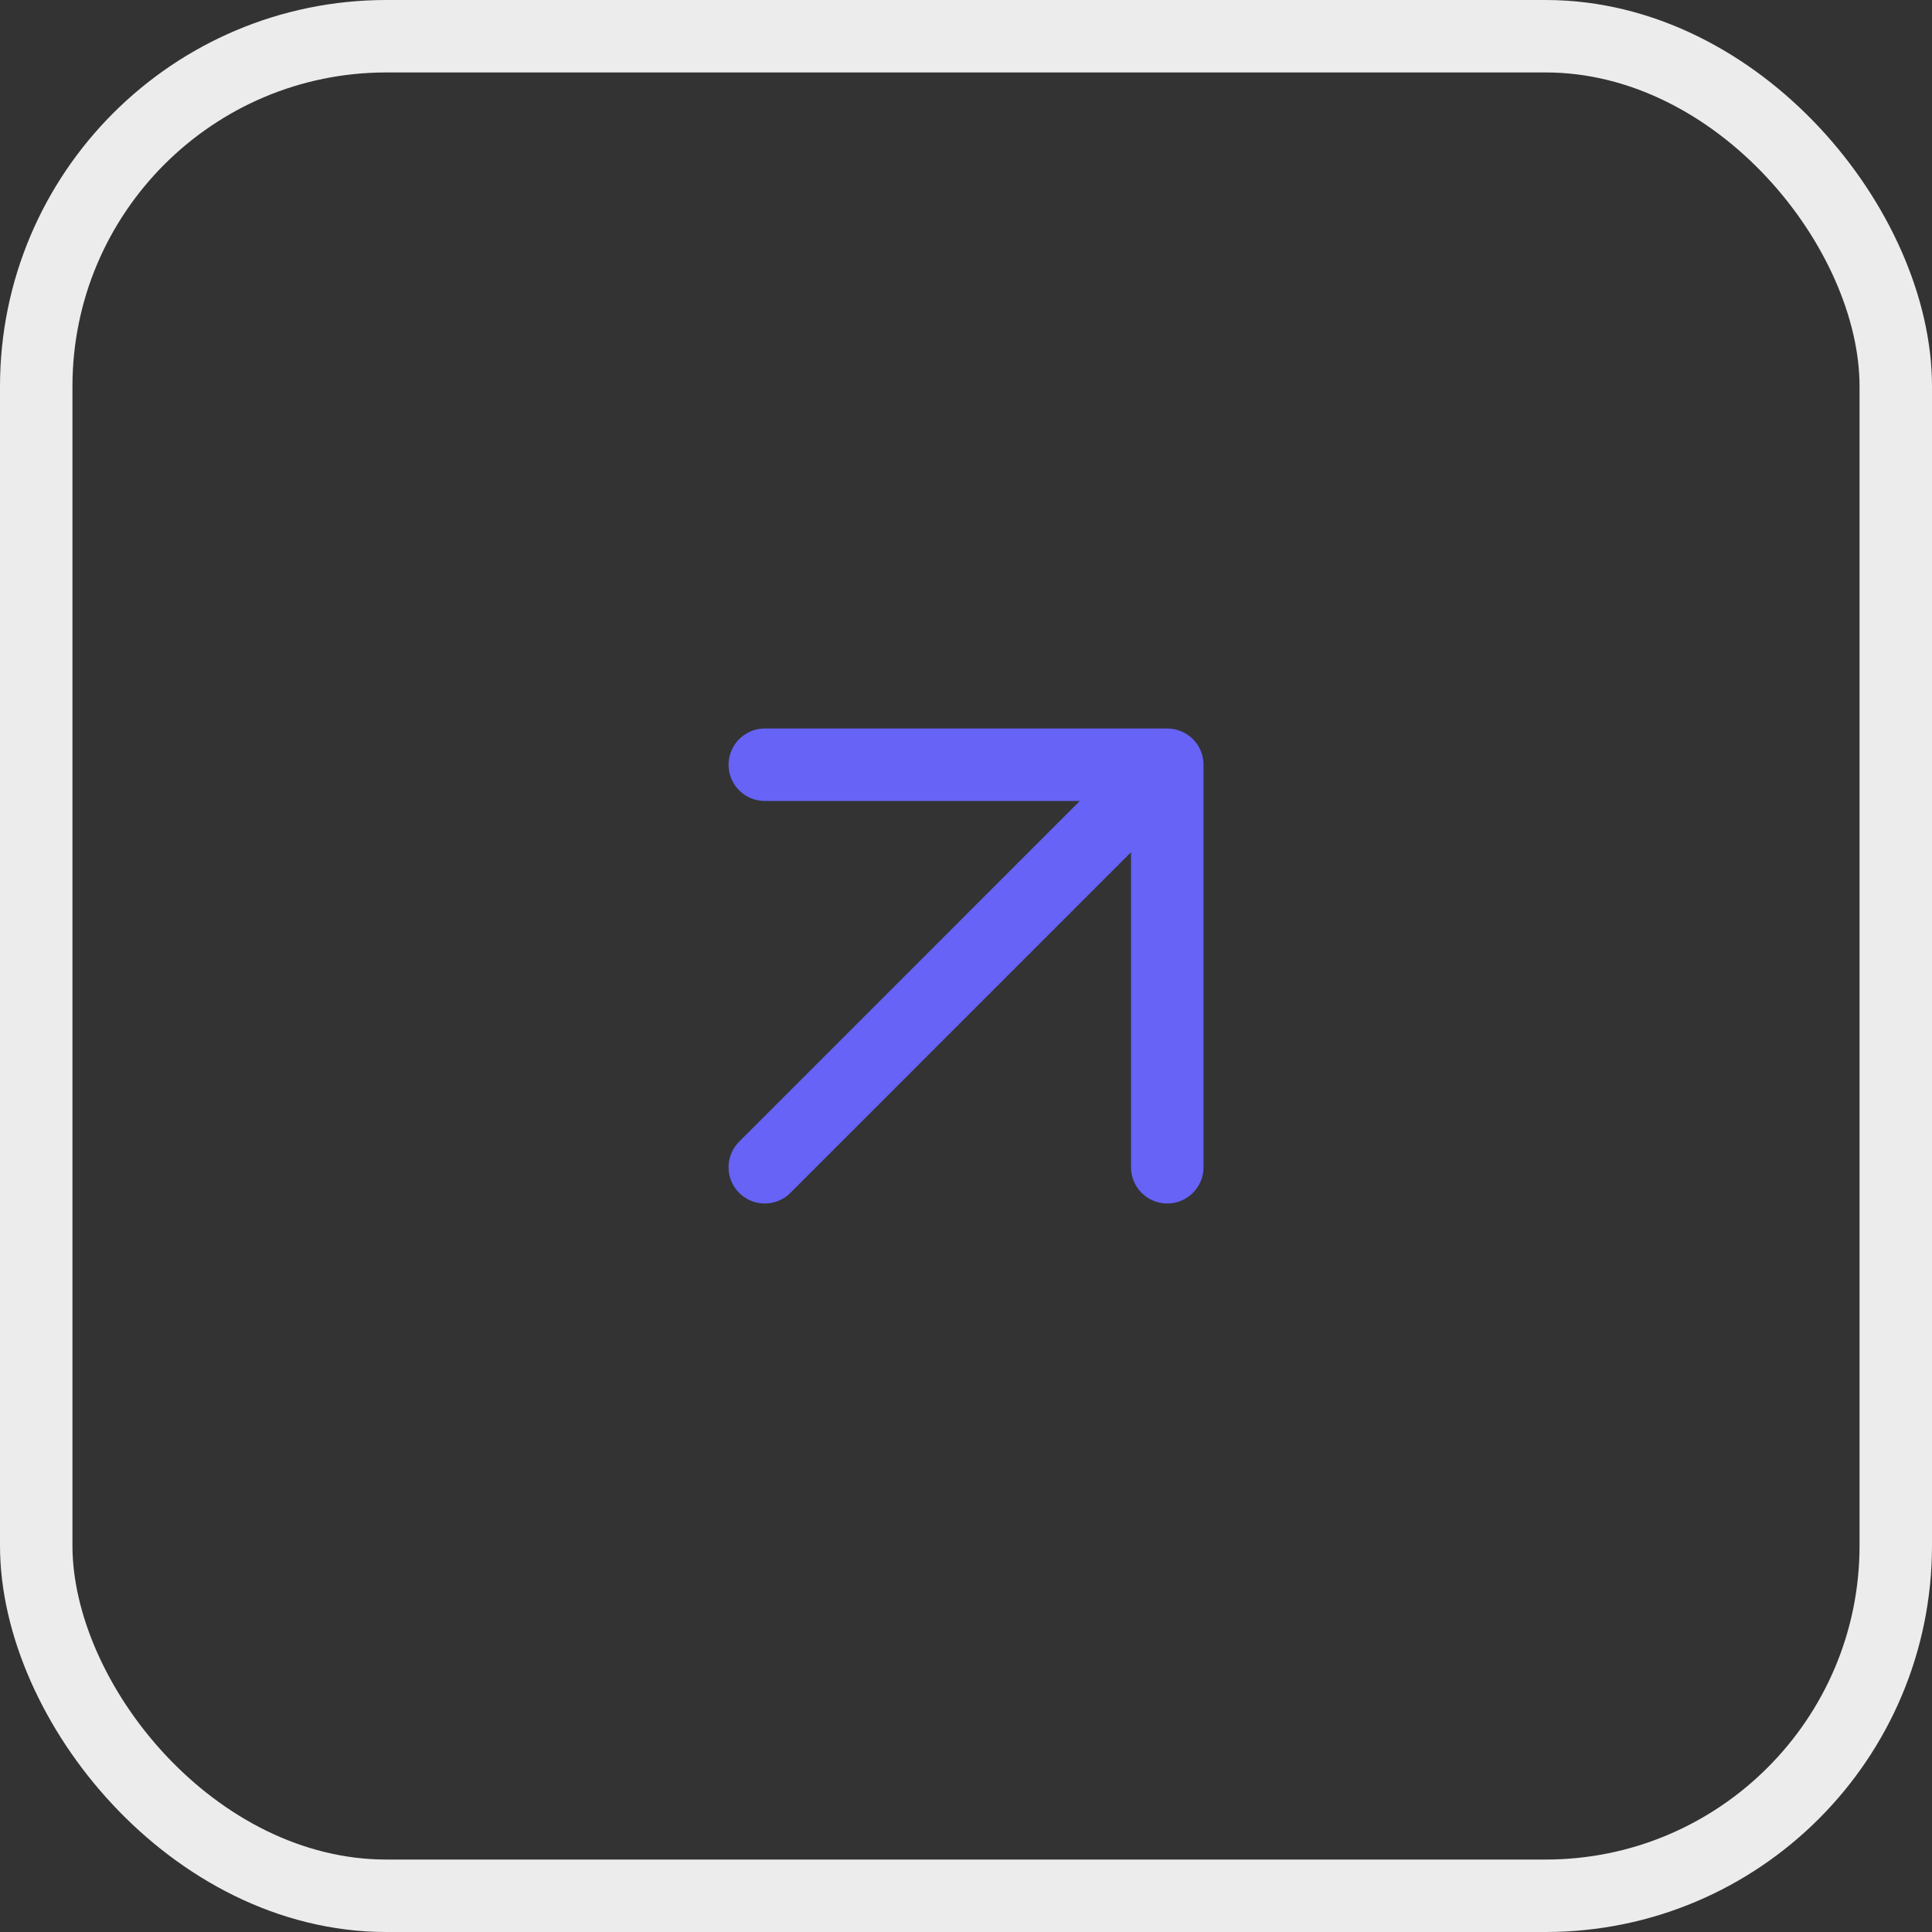 <svg width="40" height="40" viewBox="0 0 40 40" fill="none" xmlns="http://www.w3.org/2000/svg">
<rect x="0" y="0" width="40" height="40" fill="#333333" stroke="none"/>
<rect x="0.75" y="0.75" width="38.5" height="38.5" rx="7.25" stroke="#ECECEC" stroke-width="1.5"/>
<path d="M15.834 24.167L24.167 15.833M24.167 15.833L15.834 15.833M24.167 15.833L24.167 24.167" stroke="#6663F6" stroke-width="1.5" stroke-linecap="round" stroke-linejoin="round"/>
</svg>
